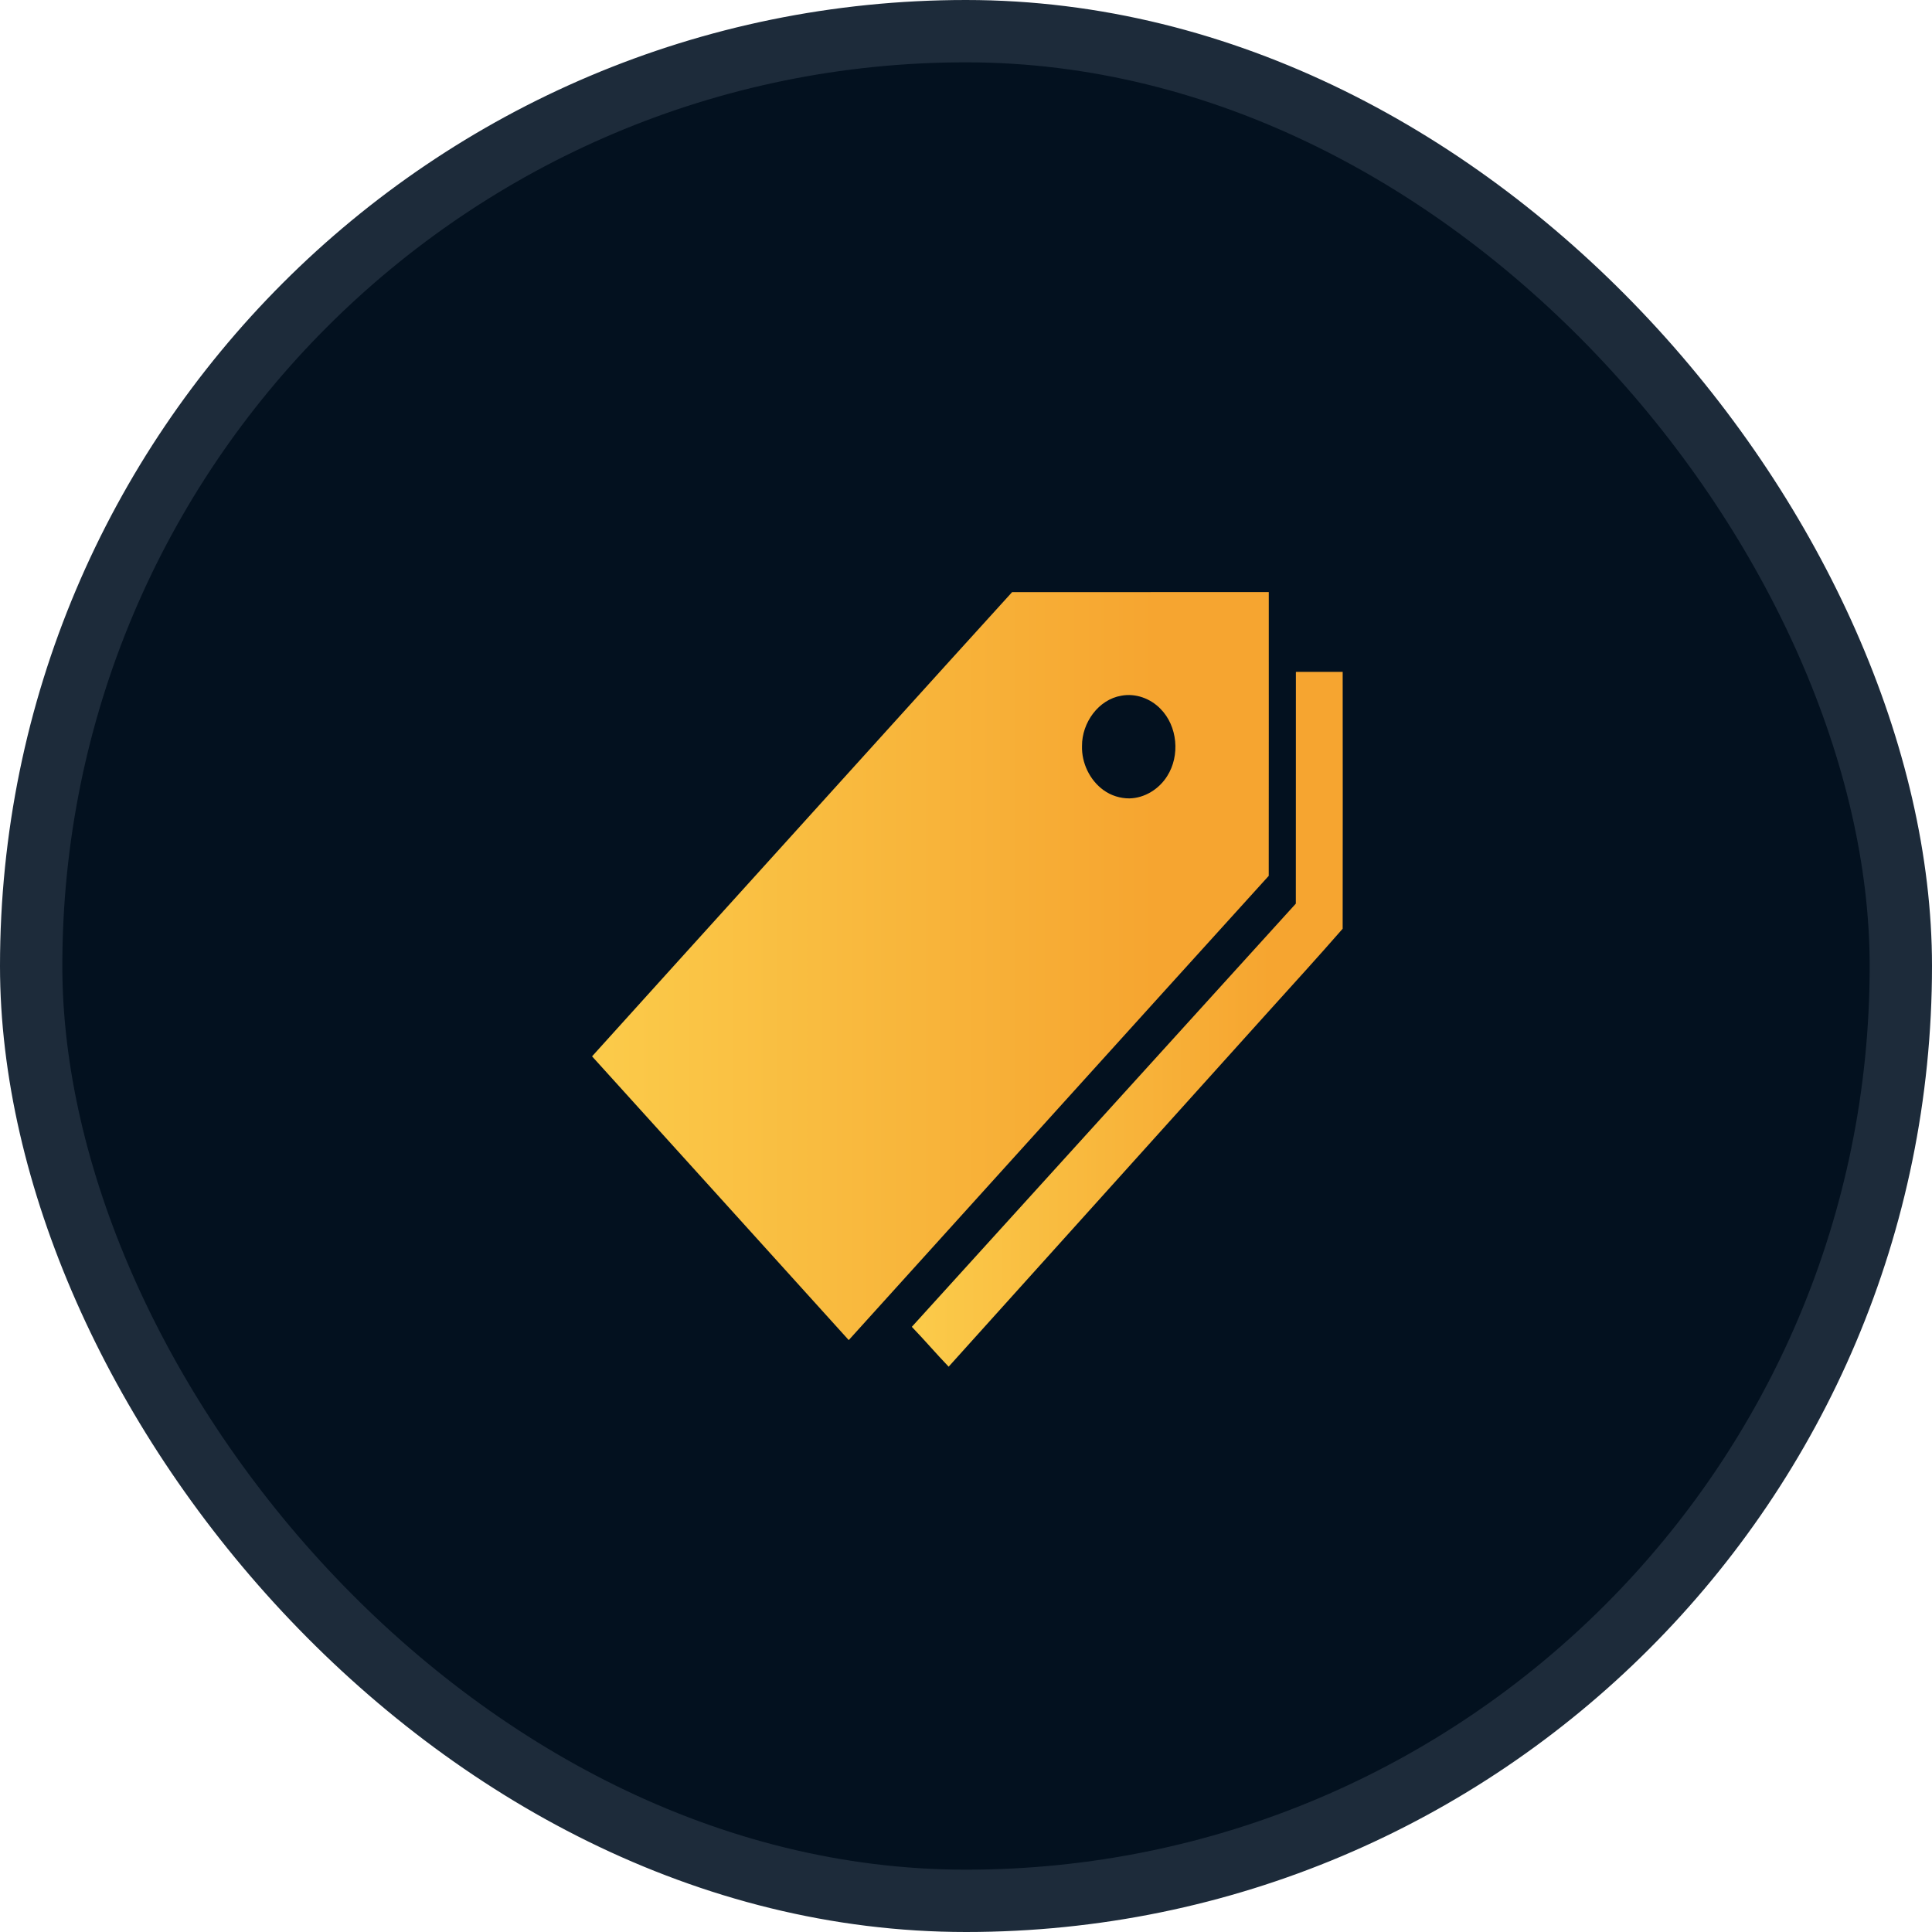 <svg width="124" height="124" viewBox="0 0 124 124" fill="none" xmlns="http://www.w3.org/2000/svg">
<rect x="2" y="2" width="120" height="120" rx="60" fill="#03111F"/>
<path d="M64.959 38.004C70.451 37.999 75.942 38.006 81.433 38C81.43 44.071 81.439 50.143 81.43 56.214C72.434 66.136 63.459 76.078 54.474 86.01C48.983 79.939 43.496 73.864 38 67.799C41.577 63.835 45.159 59.877 48.742 55.918C54.15 49.95 59.541 43.963 64.959 38.004ZM71.969 44.652C70.509 44.895 69.436 46.38 69.446 47.875C69.413 48.981 69.953 50.085 70.833 50.717C71.313 51.063 71.9 51.245 72.485 51.243C73.46 51.226 74.39 50.65 74.914 49.809C75.75 48.497 75.578 46.6 74.486 45.498C73.841 44.826 72.876 44.48 71.969 44.652Z" fill="url(#paint0_linear_36_137)"/>
<path d="M83.173 43.124C84.174 43.122 85.175 43.123 86.176 43.123C86.177 48.618 86.186 54.112 86.175 59.608C84.625 61.386 83.035 63.128 81.455 64.878C74.601 72.493 67.744 80.106 60.886 87.717C60.083 86.879 59.327 85.995 58.523 85.159C66.738 76.104 74.956 67.053 83.169 57.997C83.176 53.039 83.168 48.082 83.173 43.124Z" fill="url(#paint1_linear_36_137)"/>
<rect x="2" y="2" width="120" height="120" rx="60" stroke="#1D2B3A" stroke-width="4"/>
<defs>
<linearGradient id="paint0_linear_36_137" x1="38" y1="62.005" x2="81.434" y2="62.005" gradientUnits="userSpaceOnUse">
<stop stop-color="#FBCB4A"/>
<stop offset="0.833" stop-color="#F6A530"/>
</linearGradient>
<linearGradient id="paint1_linear_36_137" x1="58.523" y1="65.42" x2="86.181" y2="65.42" gradientUnits="userSpaceOnUse">
<stop stop-color="#FBCB4A"/>
<stop offset="0.833" stop-color="#F6A530"/>
</linearGradient>
</defs>
</svg>
